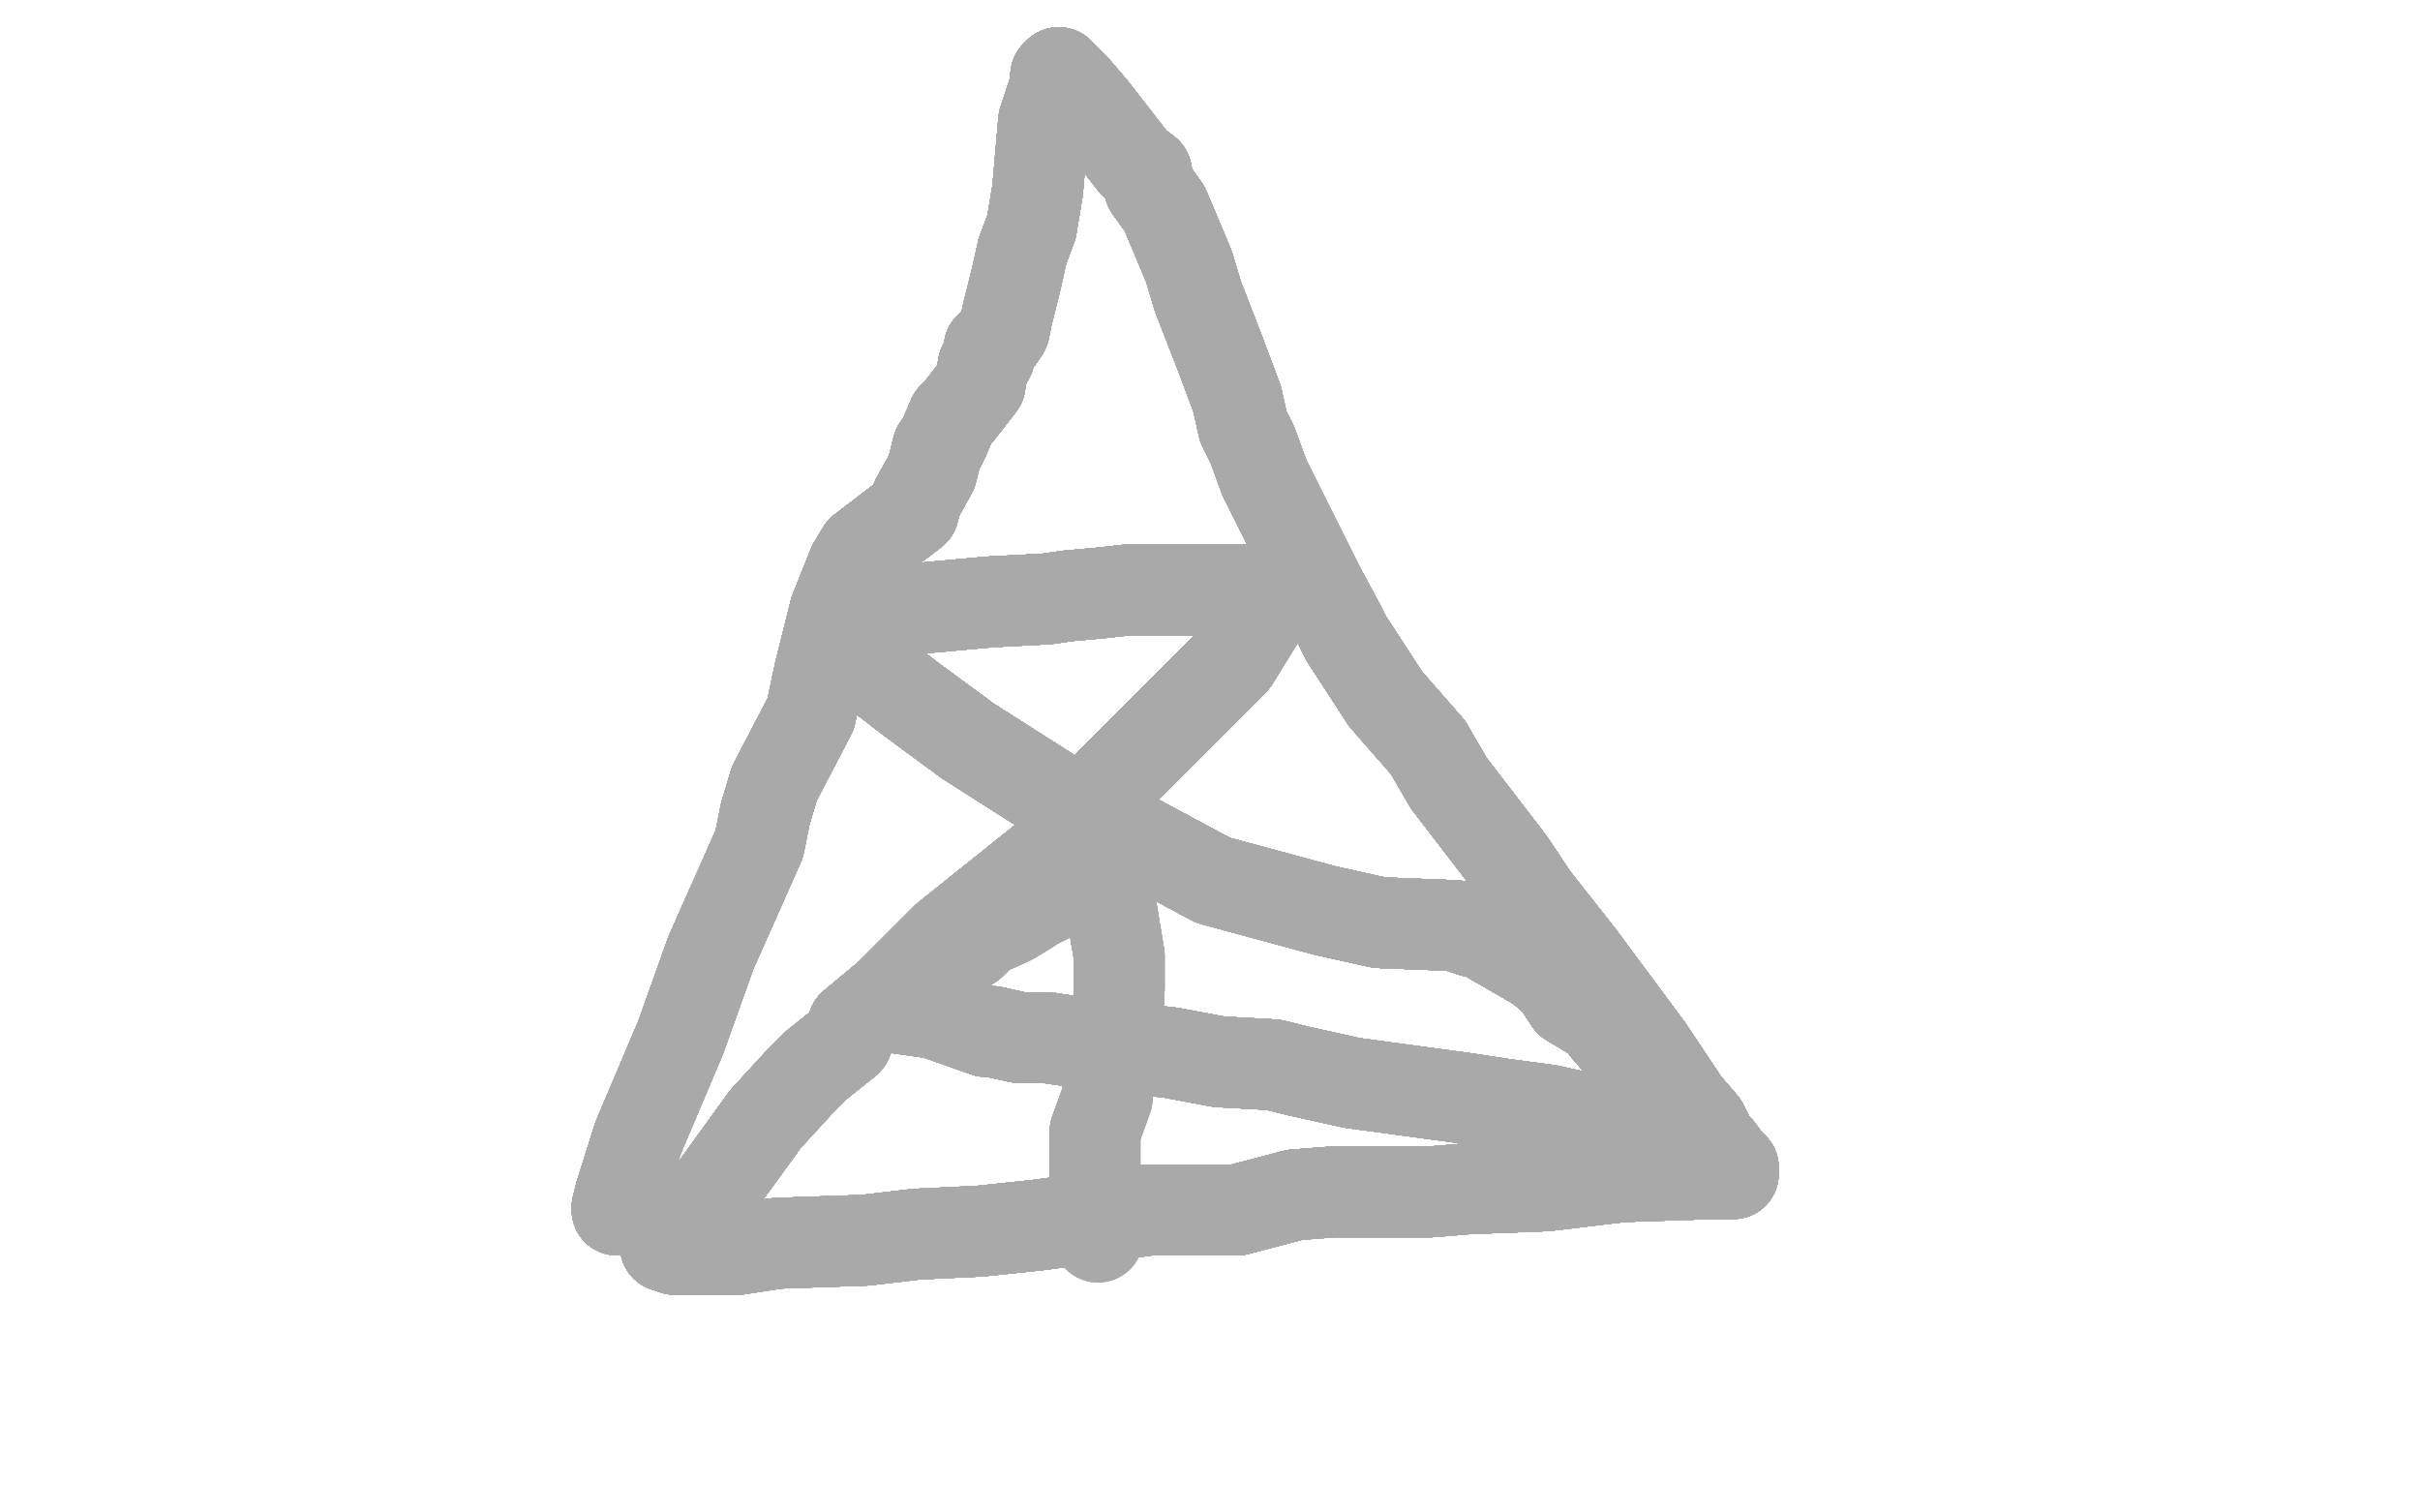 <?xml version="1.0" standalone="no"?>
<!DOCTYPE svg PUBLIC "-//W3C//DTD SVG 1.1//EN"
"http://www.w3.org/Graphics/SVG/1.1/DTD/svg11.dtd">

<svg width="800" height="500" version="1.1" xmlns="http://www.w3.org/2000/svg" xmlns:xlink="http://www.w3.org/1999/xlink" style="stroke-antialiasing: false"><desc>This SVG has been created on https://colorillo.com/</desc><rect x='0' y='0' width='800' height='500' style='fill: rgb(255,255,255); stroke-width:0' /><polyline points="204,400 204,399 205,395 211,376" style="fill: none; stroke: #a9a9a9; stroke-width: 30; stroke-linejoin: round; stroke-linecap: round; stroke-antialiasing: false; stroke-antialias: 0; opacity: 1.0"/>
<polyline points="204,400 204,399 205,395 211,376 225,343 235,315" style="fill: none; stroke: #a9a9a9; stroke-width: 30; stroke-linejoin: round; stroke-linecap: round; stroke-antialiasing: false; stroke-antialias: 0; opacity: 1.0"/>
<polyline points="204,400 204,399 205,395 211,376 225,343 235,315 251,279 253,269 256,259" style="fill: none; stroke: #a9a9a9; stroke-width: 30; stroke-linejoin: round; stroke-linecap: round; stroke-antialiasing: false; stroke-antialias: 0; opacity: 1.0"/>
<polyline points="204,400 204,399 205,395 211,376 225,343 235,315 251,279 253,269 256,259 268,236 271,222 273,214 276,202" style="fill: none; stroke: #a9a9a9; stroke-width: 30; stroke-linejoin: round; stroke-linecap: round; stroke-antialiasing: false; stroke-antialias: 0; opacity: 1.0"/>
<polyline points="204,400 204,399 205,395 211,376 225,343 235,315 251,279 253,269 256,259 268,236 271,222 273,214 276,202 282,187 285,182 302,169" style="fill: none; stroke: #a9a9a9; stroke-width: 30; stroke-linejoin: round; stroke-linecap: round; stroke-antialiasing: false; stroke-antialias: 0; opacity: 1.0"/>
<polyline points="204,400 204,399 205,395 211,376 225,343 235,315 251,279 253,269 256,259 268,236 271,222 273,214 276,202 282,187 285,182 302,169 303,165 308,156 310,148" style="fill: none; stroke: #a9a9a9; stroke-width: 30; stroke-linejoin: round; stroke-linecap: round; stroke-antialiasing: false; stroke-antialias: 0; opacity: 1.0"/>
<polyline points="204,400 204,399 205,395 211,376 225,343 235,315 251,279 253,269 256,259 268,236 271,222 273,214 276,202 282,187 285,182 302,169 303,165 308,156 310,148 311,147 312,145 315,138" style="fill: none; stroke: #a9a9a9; stroke-width: 30; stroke-linejoin: round; stroke-linecap: round; stroke-antialiasing: false; stroke-antialias: 0; opacity: 1.0"/>
<polyline points="204,400 204,399 205,395 211,376 225,343 235,315 251,279 253,269 256,259 268,236 271,222 273,214 276,202 282,187 285,182 302,169 303,165 308,156 310,148 311,147 312,145 315,138 317,136 324,127 325,121" style="fill: none; stroke: #a9a9a9; stroke-width: 30; stroke-linejoin: round; stroke-linecap: round; stroke-antialiasing: false; stroke-antialias: 0; opacity: 1.0"/>
<polyline points="204,400 204,399 205,395 211,376 225,343 235,315 251,279 253,269 256,259 268,236 271,222 273,214 276,202 282,187 285,182 302,169 303,165 308,156 310,148 311,147 312,145 315,138 317,136 324,127 325,121 326,119 327,118 327,115" style="fill: none; stroke: #a9a9a9; stroke-width: 30; stroke-linejoin: round; stroke-linecap: round; stroke-antialiasing: false; stroke-antialias: 0; opacity: 1.0"/>
<polyline points="204,400 204,399 205,395 211,376 225,343 235,315 251,279 253,269 256,259 268,236 271,222 273,214 276,202 282,187 285,182 302,169 303,165 308,156 310,148 311,147 312,145 315,138 317,136 324,127 325,121 326,119 327,118 327,115 330,112 332,109 333,104" style="fill: none; stroke: #a9a9a9; stroke-width: 30; stroke-linejoin: round; stroke-linecap: round; stroke-antialiasing: false; stroke-antialias: 0; opacity: 1.0"/>
<polyline points="204,400 204,399 205,395 211,376 225,343 235,315 251,279 253,269 256,259 268,236 271,222 273,214 276,202 282,187 285,182 302,169 303,165 308,156 310,148 311,147 312,145 315,138 317,136 324,127 325,121 326,119 327,118 327,115 330,112 332,109 333,104 336,92 338,83 341,75" style="fill: none; stroke: #a9a9a9; stroke-width: 30; stroke-linejoin: round; stroke-linecap: round; stroke-antialiasing: false; stroke-antialias: 0; opacity: 1.0"/>
<polyline points="204,400 204,399 205,395 211,376 225,343 235,315 251,279 253,269 256,259 268,236 271,222 273,214 276,202 282,187 285,182 302,169 303,165 308,156 310,148 311,147 312,145 315,138 317,136 324,127 325,121 326,119 327,118 327,115 330,112 332,109 333,104 336,92 338,83 341,75 343,63 345,40 348,31" style="fill: none; stroke: #a9a9a9; stroke-width: 30; stroke-linejoin: round; stroke-linecap: round; stroke-antialiasing: false; stroke-antialias: 0; opacity: 1.0"/>
<polyline points="204,400 204,399 205,395 211,376 225,343 235,315 251,279 253,269 256,259 268,236 271,222 273,214 276,202 282,187 285,182 302,169 303,165 308,156 310,148 311,147 312,145 315,138 317,136 324,127 325,121 326,119 327,118 327,115 330,112 332,109 333,104 336,92 338,83 341,75 343,63 345,40 348,31 349,28 349,25 350,25" style="fill: none; stroke: #a9a9a9; stroke-width: 30; stroke-linejoin: round; stroke-linecap: round; stroke-antialiasing: false; stroke-antialias: 0; opacity: 1.0"/>
<polyline points="204,400 204,399 205,395 211,376 225,343 235,315 251,279 253,269 256,259 268,236 271,222 273,214 276,202 282,187 285,182 302,169 303,165 308,156 310,148 311,147 312,145 315,138 317,136 324,127 325,121 326,119 327,118 327,115 330,112 332,109 333,104 336,92 338,83 341,75 343,63 345,40 348,31 349,28 349,25 350,25 350,24" style="fill: none; stroke: #a9a9a9; stroke-width: 30; stroke-linejoin: round; stroke-linecap: round; stroke-antialiasing: false; stroke-antialias: 0; opacity: 1.0"/>
<polyline points="204,400 204,399 205,395 211,376 225,343 235,315 251,279 253,269 256,259 268,236 271,222 273,214 276,202 282,187 285,182 302,169 303,165 308,156 310,148 311,147 312,145 315,138 317,136 324,127 325,121 326,119 327,118 327,115 330,112 332,109 333,104 336,92 338,83 341,75 343,63 345,40 348,31 349,28 349,25 350,25 350,24 355,29 361,36 375,54" style="fill: none; stroke: #a9a9a9; stroke-width: 30; stroke-linejoin: round; stroke-linecap: round; stroke-antialiasing: false; stroke-antialias: 0; opacity: 1.0"/>
<polyline points="204,400 204,399 205,395 211,376 225,343 235,315 251,279 253,269 256,259 268,236 271,222 273,214 276,202 282,187 285,182 302,169 303,165 308,156 310,148 311,147 312,145 315,138 317,136 324,127 325,121 326,119 327,118 327,115 330,112 332,109 333,104 336,92 338,83 341,75 343,63 345,40 348,31 349,28 349,25 350,25 350,24 355,29 361,36 375,54 379,57 380,62 385,69" style="fill: none; stroke: #a9a9a9; stroke-width: 30; stroke-linejoin: round; stroke-linecap: round; stroke-antialiasing: false; stroke-antialias: 0; opacity: 1.0"/>
<polyline points="204,400 204,399 205,395 211,376 225,343 235,315 251,279 253,269 256,259 268,236 271,222 273,214 276,202 282,187 285,182 302,169 303,165 308,156 310,148 311,147 312,145 315,138 317,136 324,127 325,121 326,119 327,118 327,115 330,112 332,109 333,104 336,92 338,83 341,75 343,63 345,40 348,31 349,28 349,25 350,25 350,24 355,29 361,36 375,54 379,57 380,62 385,69 393,88 396,98 403,116" style="fill: none; stroke: #a9a9a9; stroke-width: 30; stroke-linejoin: round; stroke-linecap: round; stroke-antialiasing: false; stroke-antialias: 0; opacity: 1.0"/>
<polyline points="251,279 253,269 256,259 268,236 271,222 273,214 276,202 282,187 285,182 302,169 303,165 308,156 310,148 311,147 312,145 315,138 317,136 324,127 325,121 326,119 327,118 327,115 330,112 332,109 333,104 336,92 338,83 341,75 343,63 345,40 348,31 349,28 349,25 350,25 350,24 355,29 361,36 375,54 379,57 380,62 385,69 393,88 396,98 403,116 409,132 411,141 414,147" style="fill: none; stroke: #a9a9a9; stroke-width: 30; stroke-linejoin: round; stroke-linecap: round; stroke-antialiasing: false; stroke-antialias: 0; opacity: 1.0"/>
<polyline points="251,279 253,269 256,259 268,236 271,222 273,214 276,202 282,187 285,182 302,169 303,165 308,156 310,148 311,147 312,145 315,138 317,136 324,127 325,121 326,119 327,118 327,115 330,112 332,109 333,104 336,92 338,83 341,75 343,63 345,40 348,31 349,28 349,25 350,25 350,24 355,29 361,36 375,54 379,57 380,62 385,69 393,88 396,98 403,116 409,132 411,141 414,147 418,158 424,170 432,186" style="fill: none; stroke: #a9a9a9; stroke-width: 30; stroke-linejoin: round; stroke-linecap: round; stroke-antialiasing: false; stroke-antialias: 0; opacity: 1.0"/>
<polyline points="276,202 282,187 285,182 302,169 303,165 308,156 310,148 311,147 312,145 315,138 317,136 324,127 325,121 326,119 327,118 327,115 330,112 332,109 333,104 336,92 338,83 341,75 343,63 345,40 348,31 349,28 349,25 350,25 350,24 355,29 361,36 375,54 379,57 380,62 385,69 393,88 396,98 403,116 409,132 411,141 414,147 418,158 424,170 432,186 436,194 443,207 445,211" style="fill: none; stroke: #a9a9a9; stroke-width: 30; stroke-linejoin: round; stroke-linecap: round; stroke-antialiasing: false; stroke-antialias: 0; opacity: 1.0"/>
<polyline points="276,202 282,187 285,182 302,169 303,165 308,156 310,148 311,147 312,145 315,138 317,136 324,127 325,121 326,119 327,118 327,115 330,112 332,109 333,104 336,92 338,83 341,75 343,63 345,40 348,31 349,28 349,25 350,25 350,24 355,29 361,36 375,54 379,57 380,62 385,69 393,88 396,98 403,116 409,132 411,141 414,147 418,158 424,170 432,186 436,194 443,207 445,211 458,231 472,247 479,259" style="fill: none; stroke: #a9a9a9; stroke-width: 30; stroke-linejoin: round; stroke-linecap: round; stroke-antialiasing: false; stroke-antialias: 0; opacity: 1.0"/>
<polyline points="310,148 311,147 312,145 315,138 317,136 324,127 325,121 326,119 327,118 327,115 330,112 332,109 333,104 336,92 338,83 341,75 343,63 345,40 348,31 349,28 349,25 350,25 350,24 355,29 361,36 375,54 379,57 380,62 385,69 393,88 396,98 403,116 409,132 411,141 414,147 418,158 424,170 432,186 436,194 443,207 445,211 458,231 472,247 479,259 499,285 507,297 522,316" style="fill: none; stroke: #a9a9a9; stroke-width: 30; stroke-linejoin: round; stroke-linecap: round; stroke-antialiasing: false; stroke-antialias: 0; opacity: 1.0"/>
<polyline points="310,148 311,147 312,145 315,138 317,136 324,127 325,121 326,119 327,118 327,115 330,112 332,109 333,104 336,92 338,83 341,75 343,63 345,40 348,31 349,28 349,25 350,25 350,24 355,29 361,36 375,54 379,57 380,62 385,69 393,88 396,98 403,116 409,132 411,141 414,147 418,158 424,170 432,186 436,194 443,207 445,211 458,231 472,247 479,259 499,285 507,297 522,316 545,347 557,365 563,372" style="fill: none; stroke: #a9a9a9; stroke-width: 30; stroke-linejoin: round; stroke-linecap: round; stroke-antialiasing: false; stroke-antialias: 0; opacity: 1.0"/>
<polyline points="325,121 326,119 327,118 327,115 330,112 332,109 333,104 336,92 338,83 341,75 343,63 345,40 348,31 349,28 349,25 350,25 350,24 355,29 361,36 375,54 379,57 380,62 385,69 393,88 396,98 403,116 409,132 411,141 414,147 418,158 424,170 432,186 436,194 443,207 445,211 458,231 472,247 479,259 499,285 507,297 522,316 545,347 557,365 563,372 566,378 567,379 568,380" style="fill: none; stroke: #a9a9a9; stroke-width: 30; stroke-linejoin: round; stroke-linecap: round; stroke-antialiasing: false; stroke-antialias: 0; opacity: 1.0"/>
<polyline points="325,121 326,119 327,118 327,115 330,112 332,109 333,104 336,92 338,83 341,75 343,63 345,40 348,31 349,28 349,25 350,25 350,24 355,29 361,36 375,54 379,57 380,62 385,69 393,88 396,98 403,116 409,132 411,141 414,147 418,158 424,170 432,186 436,194 443,207 445,211 458,231 472,247 479,259 499,285 507,297 522,316 545,347 557,365 563,372 566,378 567,379 568,380 571,384 573,386 573,387" style="fill: none; stroke: #a9a9a9; stroke-width: 30; stroke-linejoin: round; stroke-linecap: round; stroke-antialiasing: false; stroke-antialias: 0; opacity: 1.0"/>
<polyline points="333,104 336,92 338,83 341,75 343,63 345,40 348,31 349,28 349,25 350,25 350,24 355,29 361,36 375,54 379,57 380,62 385,69 393,88 396,98 403,116 409,132 411,141 414,147 418,158 424,170 432,186 436,194 443,207 445,211 458,231 472,247 479,259 499,285 507,297 522,316 545,347 557,365 563,372 566,378 567,379 568,380 571,384 573,386 573,387 573,388 566,388 536,389" style="fill: none; stroke: #a9a9a9; stroke-width: 30; stroke-linejoin: round; stroke-linecap: round; stroke-antialiasing: false; stroke-antialias: 0; opacity: 1.0"/>
<polyline points="333,104 336,92 338,83 341,75 343,63 345,40 348,31 349,28 349,25 350,25 350,24 355,29 361,36 375,54 379,57 380,62 385,69 393,88 396,98 403,116 409,132 411,141 414,147 418,158 424,170 432,186 436,194 443,207 445,211 458,231 472,247 479,259 499,285 507,297 522,316 545,347 557,365 563,372 566,378 567,379 568,380 571,384 573,386 573,387 573,388 566,388 536,389 511,392 485,393 473,394" style="fill: none; stroke: #a9a9a9; stroke-width: 30; stroke-linejoin: round; stroke-linecap: round; stroke-antialiasing: false; stroke-antialias: 0; opacity: 1.0"/>
<polyline points="348,31 349,28 349,25 350,25 350,24 355,29 361,36 375,54 379,57 380,62 385,69 393,88 396,98 403,116 409,132 411,141 414,147 418,158 424,170 432,186 436,194 443,207 445,211 458,231 472,247 479,259 499,285 507,297 522,316 545,347 557,365 563,372 566,378 567,379 568,380 571,384 573,386 573,387 573,388 566,388 536,389 511,392 485,393 473,394 472,394 460,394 456,394" style="fill: none; stroke: #a9a9a9; stroke-width: 30; stroke-linejoin: round; stroke-linecap: round; stroke-antialiasing: false; stroke-antialias: 0; opacity: 1.0"/>
<polyline points="348,31 349,28 349,25 350,25 350,24 355,29 361,36 375,54 379,57 380,62 385,69 393,88 396,98 403,116 409,132 411,141 414,147 418,158 424,170 432,186 436,194 443,207 445,211 458,231 472,247 479,259 499,285 507,297 522,316 545,347 557,365 563,372 566,378 567,379 568,380 571,384 573,386 573,387 573,388 566,388 536,389 511,392 485,393 473,394 472,394 460,394 456,394 441,394 428,395 409,400" style="fill: none; stroke: #a9a9a9; stroke-width: 30; stroke-linejoin: round; stroke-linecap: round; stroke-antialiasing: false; stroke-antialias: 0; opacity: 1.0"/>
<polyline points="361,36 375,54 379,57 380,62 385,69 393,88 396,98 403,116 409,132 411,141 414,147 418,158 424,170 432,186 436,194 443,207 445,211 458,231 472,247 479,259 499,285 507,297 522,316 545,347 557,365 563,372 566,378 567,379 568,380 571,384 573,386 573,387 573,388 566,388 536,389 511,392 485,393 473,394 472,394 460,394 456,394 441,394 428,395 409,400 404,400 380,400 343,405" style="fill: none; stroke: #a9a9a9; stroke-width: 30; stroke-linejoin: round; stroke-linecap: round; stroke-antialiasing: false; stroke-antialias: 0; opacity: 1.0"/>
<polyline points="361,36 375,54 379,57 380,62 385,69 393,88 396,98 403,116 409,132 411,141 414,147 418,158 424,170 432,186 436,194 443,207 445,211 458,231 472,247 479,259 499,285 507,297 522,316 545,347 557,365 563,372 566,378 567,379 568,380 571,384 573,386 573,387 573,388 566,388 536,389 511,392 485,393 473,394 472,394 460,394 456,394 441,394 428,395 409,400 404,400 380,400 343,405 324,407 303,408" style="fill: none; stroke: #a9a9a9; stroke-width: 30; stroke-linejoin: round; stroke-linecap: round; stroke-antialiasing: false; stroke-antialias: 0; opacity: 1.0"/>
<polyline points="379,57 380,62 385,69 393,88 396,98 403,116 409,132 411,141 414,147 418,158 424,170 432,186 436,194 443,207 445,211 458,231 472,247 479,259 499,285 507,297 522,316 545,347 557,365 563,372 566,378 567,379 568,380 571,384 573,386 573,387 573,388 566,388 536,389 511,392 485,393 473,394 472,394 460,394 456,394 441,394 428,395 409,400 404,400 380,400 343,405 324,407 303,408 286,410 257,411" style="fill: none; stroke: #a9a9a9; stroke-width: 30; stroke-linejoin: round; stroke-linecap: round; stroke-antialiasing: false; stroke-antialias: 0; opacity: 1.0"/>
<polyline points="409,132 411,141 414,147 418,158 424,170 432,186 436,194 443,207 445,211 458,231 472,247 479,259 499,285 507,297 522,316 545,347 557,365 563,372 566,378 567,379 568,380 571,384 573,386 573,387 573,388 566,388 536,389 511,392 485,393 473,394 472,394 460,394 456,394 441,394 428,395 409,400 404,400 380,400 343,405 324,407 303,408 286,410 257,411 244,413 241,413 235,413 234,413" style="fill: none; stroke: #a9a9a9; stroke-width: 30; stroke-linejoin: round; stroke-linecap: round; stroke-antialiasing: false; stroke-antialias: 0; opacity: 1.0"/>
<polyline points="409,132 411,141 414,147 418,158 424,170 432,186 436,194 443,207 445,211 458,231 472,247 479,259 499,285 507,297 522,316 545,347 557,365 563,372 566,378 567,379 568,380 571,384 573,386 573,387 573,388 566,388 536,389 511,392 485,393 473,394 472,394 460,394 456,394 441,394 428,395 409,400 404,400 380,400 343,405 324,407 303,408 286,410 257,411 244,413 241,413 235,413 234,413 232,413 231,413 230,413" style="fill: none; stroke: #a9a9a9; stroke-width: 30; stroke-linejoin: round; stroke-linecap: round; stroke-antialiasing: false; stroke-antialias: 0; opacity: 1.0"/>
<polyline points="436,194 443,207 445,211 458,231 472,247 479,259 499,285 507,297 522,316 545,347 557,365 563,372 566,378 567,379 568,380 571,384 573,386 573,387 573,388 566,388 536,389 511,392 485,393 473,394 472,394 460,394 456,394 441,394 428,395 409,400 404,400 380,400 343,405 324,407 303,408 286,410 257,411 244,413 241,413 235,413 234,413 232,413 231,413 230,413 229,413 227,413 226,413" style="fill: none; stroke: #a9a9a9; stroke-width: 30; stroke-linejoin: round; stroke-linecap: round; stroke-antialiasing: false; stroke-antialias: 0; opacity: 1.0"/>
<polyline points="436,194 443,207 445,211 458,231 472,247 479,259 499,285 507,297 522,316 545,347 557,365 563,372 566,378 567,379 568,380 571,384 573,386 573,387 573,388 566,388 536,389 511,392 485,393 473,394 472,394 460,394 456,394 441,394 428,395 409,400 404,400 380,400 343,405 324,407 303,408 286,410 257,411 244,413 241,413 235,413 234,413 232,413 231,413 230,413 229,413 227,413 226,413 225,413 224,413 223,413" style="fill: none; stroke: #a9a9a9; stroke-width: 30; stroke-linejoin: round; stroke-linecap: round; stroke-antialiasing: false; stroke-antialias: 0; opacity: 1.0"/>
<polyline points="445,211 458,231 472,247 479,259 499,285 507,297 522,316 545,347 557,365 563,372 566,378 567,379 568,380 571,384 573,386 573,387 573,388 566,388 536,389 511,392 485,393 473,394 472,394 460,394 456,394 441,394 428,395 409,400 404,400 380,400 343,405 324,407 303,408 286,410 257,411 244,413 241,413 235,413 234,413 232,413 231,413 230,413 229,413 227,413 226,413 225,413 224,413 223,413 221,412" style="fill: none; stroke: #a9a9a9; stroke-width: 30; stroke-linejoin: round; stroke-linecap: round; stroke-antialiasing: false; stroke-antialias: 0; opacity: 1.0"/>
<polyline points="445,211 458,231 472,247 479,259 499,285 507,297 522,316 545,347 557,365 563,372 566,378 567,379 568,380 571,384 573,386 573,387 573,388 566,388 536,389 511,392 485,393 473,394 472,394 460,394 456,394 441,394 428,395 409,400 404,400 380,400 343,405 324,407 303,408 286,410 257,411 244,413 241,413 235,413 234,413 232,413 231,413 230,413 229,413 227,413 226,413 225,413 224,413 223,413 221,412 220,412" style="fill: none; stroke: #a9a9a9; stroke-width: 30; stroke-linejoin: round; stroke-linecap: round; stroke-antialiasing: false; stroke-antialias: 0; opacity: 1.0"/>
<polyline points="522,316 545,347 557,365 563,372 566,378 567,379 568,380 571,384 573,386 573,387 573,388 566,388 536,389 511,392 485,393 473,394 472,394 460,394 456,394 441,394 428,395 409,400 404,400 380,400 343,405 324,407 303,408 286,410 257,411 244,413 241,413 235,413 234,413 232,413 231,413 230,413 229,413 227,413 226,413 225,413 224,413 223,413 221,412 220,412 220,411 232,399 253,370" style="fill: none; stroke: #a9a9a9; stroke-width: 30; stroke-linejoin: round; stroke-linecap: round; stroke-antialiasing: false; stroke-antialias: 0; opacity: 1.0"/>
<polyline points="522,316 545,347 557,365 563,372 566,378 567,379 568,380 571,384 573,386 573,387 573,388 566,388 536,389 511,392 485,393 473,394 472,394 460,394 456,394 441,394 428,395 409,400 404,400 380,400 343,405 324,407 303,408 286,410 257,411 244,413 241,413 235,413 234,413 232,413 231,413 230,413 229,413 227,413 226,413 225,413 224,413 223,413 221,412 220,412 220,411 232,399 253,370 264,358 270,352" style="fill: none; stroke: #a9a9a9; stroke-width: 30; stroke-linejoin: round; stroke-linecap: round; stroke-antialiasing: false; stroke-antialias: 0; opacity: 1.0"/>
<polyline points="566,378 567,379 568,380 571,384 573,386 573,387 573,388 566,388 536,389 511,392 485,393 473,394 472,394 460,394 456,394 441,394 428,395 409,400 404,400 380,400 343,405 324,407 303,408 286,410 257,411 244,413 241,413 235,413 234,413 232,413 231,413 230,413 229,413 227,413 226,413 225,413 224,413 223,413 221,412 220,412 220,411 232,399 253,370 264,358 270,352 280,344 282,339 294,329" style="fill: none; stroke: #a9a9a9; stroke-width: 30; stroke-linejoin: round; stroke-linecap: round; stroke-antialiasing: false; stroke-antialias: 0; opacity: 1.0"/>
<polyline points="573,386 573,387 573,388 566,388 536,389 511,392 485,393 473,394 472,394 460,394 456,394 441,394 428,395 409,400 404,400 380,400 343,405 324,407 303,408 286,410 257,411 244,413 241,413 235,413 234,413 232,413 231,413 230,413 229,413 227,413 226,413 225,413 224,413 223,413 221,412 220,412 220,411 232,399 253,370 264,358 270,352 280,344 282,339 294,329 305,318 310,313 313,310 348,282" style="fill: none; stroke: #a9a9a9; stroke-width: 30; stroke-linejoin: round; stroke-linecap: round; stroke-antialiasing: false; stroke-antialias: 0; opacity: 1.0"/>
<polyline points="573,386 573,387 573,388 566,388 536,389 511,392 485,393 473,394 472,394 460,394 456,394 441,394 428,395 409,400 404,400 380,400 343,405 324,407 303,408 286,410 257,411 244,413 241,413 235,413 234,413 232,413 231,413 230,413 229,413 227,413 226,413 225,413 224,413 223,413 221,412 220,412 220,411 232,399 253,370 264,358 270,352 280,344 282,339 294,329 305,318 310,313 313,310 348,282 355,273 368,258" style="fill: none; stroke: #a9a9a9; stroke-width: 30; stroke-linejoin: round; stroke-linecap: round; stroke-antialiasing: false; stroke-antialias: 0; opacity: 1.0"/>
<polyline points="536,389 511,392 485,393 473,394 472,394 460,394 456,394 441,394 428,395 409,400 404,400 380,400 343,405 324,407 303,408 286,410 257,411 244,413 241,413 235,413 234,413 232,413 231,413 230,413 229,413 227,413 226,413 225,413 224,413 223,413 221,412 220,412 220,411 232,399 253,370 264,358 270,352 280,344 282,339 294,329 305,318 310,313 313,310 348,282 355,273 368,258 389,237 408,218" style="fill: none; stroke: #a9a9a9; stroke-width: 30; stroke-linejoin: round; stroke-linecap: round; stroke-antialiasing: false; stroke-antialias: 0; opacity: 1.0"/>
<polyline points="536,389 511,392 485,393 473,394 472,394 460,394 456,394 441,394 428,395 409,400 404,400 380,400 343,405 324,407 303,408 286,410 257,411 244,413 241,413 235,413 234,413 232,413 231,413 230,413 229,413 227,413 226,413 225,413 224,413 223,413 221,412 220,412 220,411 232,399 253,370 264,358 270,352 280,344 282,339 294,329 305,318 310,313 313,310 348,282 355,273 368,258 389,237 408,218 416,205 421,198" style="fill: none; stroke: #a9a9a9; stroke-width: 30; stroke-linejoin: round; stroke-linecap: round; stroke-antialiasing: false; stroke-antialias: 0; opacity: 1.0"/>
<polyline points="472,394 460,394 456,394 441,394 428,395 409,400 404,400 380,400 343,405 324,407 303,408 286,410 257,411 244,413 241,413 235,413 234,413 232,413 231,413 230,413 229,413 227,413 226,413 225,413 224,413 223,413 221,412 220,412 220,411 232,399 253,370 264,358 270,352 280,344 282,339 294,329 305,318 310,313 313,310 348,282 355,273 368,258 389,237 408,218 416,205 421,198 422,196 423,196" style="fill: none; stroke: #a9a9a9; stroke-width: 30; stroke-linejoin: round; stroke-linecap: round; stroke-antialiasing: false; stroke-antialias: 0; opacity: 1.0"/>
<polyline points="456,394 441,394 428,395 409,400 404,400 380,400 343,405 324,407 303,408 286,410 257,411 244,413 241,413 235,413 234,413 232,413 231,413 230,413 229,413 227,413 226,413 225,413 224,413 223,413 221,412 220,412 220,411 232,399 253,370 264,358 270,352 280,344 282,339 294,329 305,318 310,313 313,310 348,282 355,273 368,258 389,237 408,218 416,205 421,198 422,196 423,196 422,196 419,196 410,195" style="fill: none; stroke: #a9a9a9; stroke-width: 30; stroke-linejoin: round; stroke-linecap: round; stroke-antialiasing: false; stroke-antialias: 0; opacity: 1.0"/>
<polyline points="404,400 380,400 343,405 324,407 303,408 286,410 257,411 244,413 241,413 235,413 234,413 232,413 231,413 230,413 229,413 227,413 226,413 225,413 224,413 223,413 221,412 220,412 220,411 232,399 253,370 264,358 270,352 280,344 282,339 294,329 305,318 310,313 313,310 348,282 355,273 368,258 389,237 408,218 416,205 421,198 422,196 423,196 422,196 419,196 410,195 406,195 404,195 400,195" style="fill: none; stroke: #a9a9a9; stroke-width: 30; stroke-linejoin: round; stroke-linecap: round; stroke-antialiasing: false; stroke-antialias: 0; opacity: 1.0"/>
<polyline points="404,400 380,400 343,405 324,407 303,408 286,410 257,411 244,413 241,413 235,413 234,413 232,413 231,413 230,413 229,413 227,413 226,413 225,413 224,413 223,413 221,412 220,412 220,411 232,399 253,370 264,358 270,352 280,344 282,339 294,329 305,318 310,313 313,310 348,282 355,273 368,258 389,237 408,218 416,205 421,198 422,196 423,196 422,196 419,196 410,195 406,195 404,195 400,195 388,195 373,195" style="fill: none; stroke: #a9a9a9; stroke-width: 30; stroke-linejoin: round; stroke-linecap: round; stroke-antialiasing: false; stroke-antialias: 0; opacity: 1.0"/>
<polyline points="303,408 286,410 257,411 244,413 241,413 235,413 234,413 232,413 231,413 230,413 229,413 227,413 226,413 225,413 224,413 223,413 221,412 220,412 220,411 232,399 253,370 264,358 270,352 280,344 282,339 294,329 305,318 310,313 313,310 348,282 355,273 368,258 389,237 408,218 416,205 421,198 422,196 423,196 422,196 419,196 410,195 406,195 404,195 400,195 388,195 373,195 364,196 353,197" style="fill: none; stroke: #a9a9a9; stroke-width: 30; stroke-linejoin: round; stroke-linecap: round; stroke-antialiasing: false; stroke-antialias: 0; opacity: 1.0"/>
<polyline points="303,408 286,410 257,411 244,413 241,413 235,413 234,413 232,413 231,413 230,413 229,413 227,413 226,413 225,413 224,413 223,413 221,412 220,412 220,411 232,399 253,370 264,358 270,352 280,344 282,339 294,329 305,318 310,313 313,310 348,282 355,273 368,258 389,237 408,218 416,205 421,198 422,196 423,196 422,196 419,196 410,195 406,195 404,195 400,195 388,195 373,195 364,196 353,197 346,198 327,199" style="fill: none; stroke: #a9a9a9; stroke-width: 30; stroke-linejoin: round; stroke-linecap: round; stroke-antialiasing: false; stroke-antialias: 0; opacity: 1.0"/>
<polyline points="241,413 235,413 234,413 232,413 231,413 230,413 229,413 227,413 226,413 225,413 224,413 223,413 221,412 220,412 220,411 232,399 253,370 264,358 270,352 280,344 282,339 294,329 305,318 310,313 313,310 348,282 355,273 368,258 389,237 408,218 416,205 421,198 422,196 423,196 422,196 419,196 410,195 406,195 404,195 400,195 388,195 373,195 364,196 353,197 346,198 327,199 305,201 302,201" style="fill: none; stroke: #a9a9a9; stroke-width: 30; stroke-linejoin: round; stroke-linecap: round; stroke-antialiasing: false; stroke-antialias: 0; opacity: 1.0"/>
<polyline points="241,413 235,413 234,413 232,413 231,413 230,413 229,413 227,413 226,413 225,413 224,413 223,413 221,412 220,412 220,411 232,399 253,370 264,358 270,352 280,344 282,339 294,329 305,318 310,313 313,310 348,282 355,273 368,258 389,237 408,218 416,205 421,198 422,196 423,196 422,196 419,196 410,195 406,195 404,195 400,195 388,195 373,195 364,196 353,197 346,198 327,199 305,201 302,201 300,202 298,203" style="fill: none; stroke: #a9a9a9; stroke-width: 30; stroke-linejoin: round; stroke-linecap: round; stroke-antialiasing: false; stroke-antialias: 0; opacity: 1.0"/>
<polyline points="231,413 230,413 229,413 227,413 226,413 225,413 224,413 223,413 221,412 220,412 220,411 232,399 253,370 264,358 270,352 280,344 282,339 294,329 305,318 310,313 313,310 348,282 355,273 368,258 389,237 408,218 416,205 421,198 422,196 423,196 422,196 419,196 410,195 406,195 404,195 400,195 388,195 373,195 364,196 353,197 346,198 327,199 305,201 302,201 300,202 298,203 294,203 292,203" style="fill: none; stroke: #a9a9a9; stroke-width: 30; stroke-linejoin: round; stroke-linecap: round; stroke-antialiasing: false; stroke-antialias: 0; opacity: 1.0"/>
<polyline points="229,413 227,413 226,413 225,413 224,413 223,413 221,412 220,412 220,411 232,399 253,370 264,358 270,352 280,344 282,339 294,329 305,318 310,313 313,310 348,282 355,273 368,258 389,237 408,218 416,205 421,198 422,196 423,196 422,196 419,196 410,195 406,195 404,195 400,195 388,195 373,195 364,196 353,197 346,198 327,199 305,201 302,201 300,202 298,203 294,203 292,203 292,204 286,205 276,208" style="fill: none; stroke: #a9a9a9; stroke-width: 30; stroke-linejoin: round; stroke-linecap: round; stroke-antialiasing: false; stroke-antialias: 0; opacity: 1.0"/>
<polyline points="224,413 223,413 221,412 220,412 220,411 232,399 253,370 264,358 270,352 280,344 282,339 294,329 305,318 310,313 313,310 348,282 355,273 368,258 389,237 408,218 416,205 421,198 422,196 423,196 422,196 419,196 410,195 406,195 404,195 400,195 388,195 373,195 364,196 353,197 346,198 327,199 305,201 302,201 300,202 298,203 294,203 292,203 292,204 286,205 276,208 276,209 276,211 279,214" style="fill: none; stroke: #a9a9a9; stroke-width: 30; stroke-linejoin: round; stroke-linecap: round; stroke-antialiasing: false; stroke-antialias: 0; opacity: 1.0"/>
<polyline points="224,413 223,413 221,412 220,412 220,411 232,399 253,370 264,358 270,352 280,344 282,339 294,329 305,318 310,313 313,310 348,282 355,273 368,258 389,237 408,218 416,205 421,198 422,196 423,196 422,196 419,196 410,195 406,195 404,195 400,195 388,195 373,195 364,196 353,197 346,198 327,199 305,201 302,201 300,202 298,203 294,203 292,203 292,204 286,205 276,208 276,209 276,211 279,214 301,231 320,245" style="fill: none; stroke: #a9a9a9; stroke-width: 30; stroke-linejoin: round; stroke-linecap: round; stroke-antialiasing: false; stroke-antialias: 0; opacity: 1.0"/>
<polyline points="220,411 232,399 253,370 264,358 270,352 280,344 282,339 294,329 305,318 310,313 313,310 348,282 355,273 368,258 389,237 408,218 416,205 421,198 422,196 423,196 422,196 419,196 410,195 406,195 404,195 400,195 388,195 373,195 364,196 353,197 346,198 327,199 305,201 302,201 300,202 298,203 294,203 292,203 292,204 286,205 276,208 276,209 276,211 279,214 301,231 320,245 353,266 373,276" style="fill: none; stroke: #a9a9a9; stroke-width: 30; stroke-linejoin: round; stroke-linecap: round; stroke-antialiasing: false; stroke-antialias: 0; opacity: 1.0"/>
<polyline points="253,370 264,358 270,352 280,344 282,339 294,329 305,318 310,313 313,310 348,282 355,273 368,258 389,237 408,218 416,205 421,198 422,196 423,196 422,196 419,196 410,195 406,195 404,195 400,195 388,195 373,195 364,196 353,197 346,198 327,199 305,201 302,201 300,202 298,203 294,203 292,203 292,204 286,205 276,208 276,209 276,211 279,214 301,231 320,245 353,266 373,276 401,291 438,301 456,305" style="fill: none; stroke: #a9a9a9; stroke-width: 30; stroke-linejoin: round; stroke-linecap: round; stroke-antialiasing: false; stroke-antialias: 0; opacity: 1.0"/>
<polyline points="270,352 280,344 282,339 294,329 305,318 310,313 313,310 348,282 355,273 368,258 389,237 408,218 416,205 421,198 422,196 423,196 422,196 419,196 410,195 406,195 404,195 400,195 388,195 373,195 364,196 353,197 346,198 327,199 305,201 302,201 300,202 298,203 294,203 292,203 292,204 286,205 276,208 276,209 276,211 279,214 301,231 320,245 353,266 373,276 401,291 438,301 456,305 481,306 487,308" style="fill: none; stroke: #a9a9a9; stroke-width: 30; stroke-linejoin: round; stroke-linecap: round; stroke-antialiasing: false; stroke-antialias: 0; opacity: 1.0"/>
<polyline points="282,339 294,329 305,318 310,313 313,310 348,282 355,273 368,258 389,237 408,218 416,205 421,198 422,196 423,196 422,196 419,196 410,195 406,195 404,195 400,195 388,195 373,195 364,196 353,197 346,198 327,199 305,201 302,201 300,202 298,203 294,203 292,203 292,204 286,205 276,208 276,209 276,211 279,214 301,231 320,245 353,266 373,276 401,291 438,301 456,305 481,306 487,308 489,308 508,319" style="fill: none; stroke: #a9a9a9; stroke-width: 30; stroke-linejoin: round; stroke-linecap: round; stroke-antialiasing: false; stroke-antialias: 0; opacity: 1.0"/>
<polyline points="305,318 310,313 313,310 348,282 355,273 368,258 389,237 408,218 416,205 421,198 422,196 423,196 422,196 419,196 410,195 406,195 404,195 400,195 388,195 373,195 364,196 353,197 346,198 327,199 305,201 302,201 300,202 298,203 294,203 292,203 292,204 286,205 276,208 276,209 276,211 279,214 301,231 320,245 353,266 373,276 401,291 438,301 456,305 481,306 487,308 489,308 508,319 512,322 515,325" style="fill: none; stroke: #a9a9a9; stroke-width: 30; stroke-linejoin: round; stroke-linecap: round; stroke-antialiasing: false; stroke-antialias: 0; opacity: 1.0"/>
<polyline points="313,310 348,282 355,273 368,258 389,237 408,218 416,205 421,198 422,196 423,196 422,196 419,196 410,195 406,195 404,195 400,195 388,195 373,195 364,196 353,197 346,198 327,199 305,201 302,201 300,202 298,203 294,203 292,203 292,204 286,205 276,208 276,209 276,211 279,214 301,231 320,245 353,266 373,276 401,291 438,301 456,305 481,306 487,308 489,308 508,319 512,322 515,325 519,331 529,337" style="fill: none; stroke: #a9a9a9; stroke-width: 30; stroke-linejoin: round; stroke-linecap: round; stroke-antialiasing: false; stroke-antialias: 0; opacity: 1.0"/>
<polyline points="355,273 368,258 389,237 408,218 416,205 421,198 422,196 423,196 422,196 419,196 410,195 406,195 404,195 400,195 388,195 373,195 364,196 353,197 346,198 327,199 305,201 302,201 300,202 298,203 294,203 292,203 292,204 286,205 276,208 276,209 276,211 279,214 301,231 320,245 353,266 373,276 401,291 438,301 456,305 481,306 487,308 489,308 508,319 512,322 515,325 519,331 529,337 531,340 538,348" style="fill: none; stroke: #a9a9a9; stroke-width: 30; stroke-linejoin: round; stroke-linecap: round; stroke-antialiasing: false; stroke-antialias: 0; opacity: 1.0"/>
<polyline points="389,237 408,218 416,205 421,198 422,196 423,196 422,196 419,196 410,195 406,195 404,195 400,195 388,195 373,195 364,196 353,197 346,198 327,199 305,201 302,201 300,202 298,203 294,203 292,203 292,204 286,205 276,208 276,209 276,211 279,214 301,231 320,245 353,266 373,276 401,291 438,301 456,305 481,306 487,308 489,308 508,319 512,322 515,325 519,331 529,337 531,340 538,348 540,350 541,352" style="fill: none; stroke: #a9a9a9; stroke-width: 30; stroke-linejoin: round; stroke-linecap: round; stroke-antialiasing: false; stroke-antialias: 0; opacity: 1.0"/>
<polyline points="422,196 419,196 410,195 406,195 404,195 400,195 388,195 373,195 364,196 353,197 346,198 327,199 305,201 302,201 300,202 298,203 294,203 292,203 292,204 286,205 276,208 276,209 276,211 279,214 301,231 320,245 353,266 373,276 401,291 438,301 456,305 481,306 487,308 489,308 508,319 512,322 515,325 519,331 529,337 531,340 538,348 540,350 541,352 543,354 544,355 545,355 547,358" style="fill: none; stroke: #a9a9a9; stroke-width: 30; stroke-linejoin: round; stroke-linecap: round; stroke-antialiasing: false; stroke-antialias: 0; opacity: 1.0"/>
<polyline points="422,196 419,196 410,195 406,195 404,195 400,195 388,195 373,195 364,196 353,197 346,198 327,199 305,201 302,201 300,202 298,203 294,203 292,203 292,204 286,205 276,208 276,209 276,211 279,214 301,231 320,245 353,266 373,276 401,291 438,301 456,305 481,306 487,308 489,308 508,319 512,322 515,325 519,331 529,337 531,340 538,348 540,350 541,352 543,354 544,355 545,355 547,358 549,361 551,363" style="fill: none; stroke: #a9a9a9; stroke-width: 30; stroke-linejoin: round; stroke-linecap: round; stroke-antialiasing: false; stroke-antialias: 0; opacity: 1.0"/>
<polyline points="410,195 406,195 404,195 400,195 388,195 373,195 364,196 353,197 346,198 327,199 305,201 302,201 300,202 298,203 294,203 292,203 292,204 286,205 276,208 276,209 276,211 279,214 301,231 320,245 353,266 373,276 401,291 438,301 456,305 481,306 487,308 489,308 508,319 512,322 515,325 519,331 529,337 531,340 538,348 540,350 541,352 543,354 544,355 545,355 547,358 549,361 551,363 552,365 553,367" style="fill: none; stroke: #a9a9a9; stroke-width: 30; stroke-linejoin: round; stroke-linecap: round; stroke-antialiasing: false; stroke-antialias: 0; opacity: 1.0"/>
<polyline points="410,195 406,195 404,195 400,195 388,195 373,195 364,196 353,197 346,198 327,199 305,201 302,201 300,202 298,203 294,203 292,203 292,204 286,205 276,208 276,209 276,211 279,214 301,231 320,245 353,266 373,276 401,291 438,301 456,305 481,306 487,308 489,308 508,319 512,322 515,325 519,331 529,337 531,340 538,348 540,350 541,352 543,354 544,355 545,355 547,358 549,361 551,363 552,365 553,367 553,369" style="fill: none; stroke: #a9a9a9; stroke-width: 30; stroke-linejoin: round; stroke-linecap: round; stroke-antialiasing: false; stroke-antialias: 0; opacity: 1.0"/>
<polyline points="364,196 353,197 346,198 327,199 305,201 302,201 300,202 298,203 294,203 292,203 292,204 286,205 276,208 276,209 276,211 279,214 301,231 320,245 353,266 373,276 401,291 438,301 456,305 481,306 487,308 489,308 508,319 512,322 515,325 519,331 529,337 531,340 538,348 540,350 541,352 543,354 544,355 545,355 547,358 549,361 551,363 552,365 553,367 553,369 553,370 548,371 535,371" style="fill: none; stroke: #a9a9a9; stroke-width: 30; stroke-linejoin: round; stroke-linecap: round; stroke-antialiasing: false; stroke-antialias: 0; opacity: 1.0"/>
<polyline points="364,196 353,197 346,198 327,199 305,201 302,201 300,202 298,203 294,203 292,203 292,204 286,205 276,208 276,209 276,211 279,214 301,231 320,245 353,266 373,276 401,291 438,301 456,305 481,306 487,308 489,308 508,319 512,322 515,325 519,331 529,337 531,340 538,348 540,350 541,352 543,354 544,355 545,355 547,358 549,361 551,363 552,365 553,367 553,369 553,370 548,371 535,371 532,371 524,370" style="fill: none; stroke: #a9a9a9; stroke-width: 30; stroke-linejoin: round; stroke-linecap: round; stroke-antialiasing: false; stroke-antialias: 0; opacity: 1.0"/>
<polyline points="346,198 327,199 305,201 302,201 300,202 298,203 294,203 292,203 292,204 286,205 276,208 276,209 276,211 279,214 301,231 320,245 353,266 373,276 401,291 438,301 456,305 481,306 487,308 489,308 508,319 512,322 515,325 519,331 529,337 531,340 538,348 540,350 541,352 543,354 544,355 545,355 547,358 549,361 551,363 552,365 553,367 553,369 553,370 548,371 535,371 532,371 524,370 521,369 512,367" style="fill: none; stroke: #a9a9a9; stroke-width: 30; stroke-linejoin: round; stroke-linecap: round; stroke-antialiasing: false; stroke-antialias: 0; opacity: 1.0"/>
<polyline points="305,201 302,201 300,202 298,203 294,203 292,203 292,204 286,205 276,208 276,209 276,211 279,214 301,231 320,245 353,266 373,276 401,291 438,301 456,305 481,306 487,308 489,308 508,319 512,322 515,325 519,331 529,337 531,340 538,348 540,350 541,352 543,354 544,355 545,355 547,358 549,361 551,363 552,365 553,367 553,369 553,370 548,371 535,371 532,371 524,370 521,369 512,367 497,365 484,363" style="fill: none; stroke: #a9a9a9; stroke-width: 30; stroke-linejoin: round; stroke-linecap: round; stroke-antialiasing: false; stroke-antialias: 0; opacity: 1.0"/>
<polyline points="300,202 298,203 294,203 292,203 292,204 286,205 276,208 276,209 276,211 279,214 301,231 320,245 353,266 373,276 401,291 438,301 456,305 481,306 487,308 489,308 508,319 512,322 515,325 519,331 529,337 531,340 538,348 540,350 541,352 543,354 544,355 545,355 547,358 549,361 551,363 552,365 553,367 553,369 553,370 548,371 535,371 532,371 524,370 521,369 512,367 497,365 484,363 447,358 429,354" style="fill: none; stroke: #a9a9a9; stroke-width: 30; stroke-linejoin: round; stroke-linecap: round; stroke-antialiasing: false; stroke-antialias: 0; opacity: 1.0"/>
<polyline points="294,203 292,203 292,204 286,205 276,208 276,209 276,211 279,214 301,231 320,245 353,266 373,276 401,291 438,301 456,305 481,306 487,308 489,308 508,319 512,322 515,325 519,331 529,337 531,340 538,348 540,350 541,352 543,354 544,355 545,355 547,358 549,361 551,363 552,365 553,367 553,369 553,370 548,371 535,371 532,371 524,370 521,369 512,367 497,365 484,363 447,358 429,354 421,352 403,351" style="fill: none; stroke: #a9a9a9; stroke-width: 30; stroke-linejoin: round; stroke-linecap: round; stroke-antialiasing: false; stroke-antialias: 0; opacity: 1.0"/>
<polyline points="276,208 276,209 276,211 279,214 301,231 320,245 353,266 373,276 401,291 438,301 456,305 481,306 487,308 489,308 508,319 512,322 515,325 519,331 529,337 531,340 538,348 540,350 541,352 543,354 544,355 545,355 547,358 549,361 551,363 552,365 553,367 553,369 553,370 548,371 535,371 532,371 524,370 521,369 512,367 497,365 484,363 447,358 429,354 421,352 403,351 387,348 378,347 366,346" style="fill: none; stroke: #a9a9a9; stroke-width: 30; stroke-linejoin: round; stroke-linecap: round; stroke-antialiasing: false; stroke-antialias: 0; opacity: 1.0"/>
<polyline points="276,211 279,214 301,231 320,245 353,266 373,276 401,291 438,301 456,305 481,306 487,308 489,308 508,319 512,322 515,325 519,331 529,337 531,340 538,348 540,350 541,352 543,354 544,355 545,355 547,358 549,361 551,363 552,365 553,367 553,369 553,370 548,371 535,371 532,371 524,370 521,369 512,367 497,365 484,363 447,358 429,354 421,352 403,351 387,348 378,347 366,346 346,343 340,343 337,343" style="fill: none; stroke: #a9a9a9; stroke-width: 30; stroke-linejoin: round; stroke-linecap: round; stroke-antialiasing: false; stroke-antialias: 0; opacity: 1.0"/>
<polyline points="301,231 320,245 353,266 373,276 401,291 438,301 456,305 481,306 487,308 489,308 508,319 512,322 515,325 519,331 529,337 531,340 538,348 540,350 541,352 543,354 544,355 545,355 547,358 549,361 551,363 552,365 553,367 553,369 553,370 548,371 535,371 532,371 524,370 521,369 512,367 497,365 484,363 447,358 429,354 421,352 403,351 387,348 378,347 366,346 346,343 340,343 337,343 328,341 327,341" style="fill: none; stroke: #a9a9a9; stroke-width: 30; stroke-linejoin: round; stroke-linecap: round; stroke-antialiasing: false; stroke-antialias: 0; opacity: 1.0"/>
<polyline points="401,291 438,301 456,305 481,306 487,308 489,308 508,319 512,322 515,325 519,331 529,337 531,340 538,348 540,350 541,352 543,354 544,355 545,355 547,358 549,361 551,363 552,365 553,367 553,369 553,370 548,371 535,371 532,371 524,370 521,369 512,367 497,365 484,363 447,358 429,354 421,352 403,351 387,348 378,347 366,346 346,343 340,343 337,343 328,341 327,341 326,341 309,335 295,333" style="fill: none; stroke: #a9a9a9; stroke-width: 30; stroke-linejoin: round; stroke-linecap: round; stroke-antialiasing: false; stroke-antialias: 0; opacity: 1.0"/>
<polyline points="456,305 481,306 487,308 489,308 508,319 512,322 515,325 519,331 529,337 531,340 538,348 540,350 541,352 543,354 544,355 545,355 547,358 549,361 551,363 552,365 553,367 553,369 553,370 548,371 535,371 532,371 524,370 521,369 512,367 497,365 484,363 447,358 429,354 421,352 403,351 387,348 378,347 366,346 346,343 340,343 337,343 328,341 327,341 326,341 309,335 295,333 294,331 295,331 296,329" style="fill: none; stroke: #a9a9a9; stroke-width: 30; stroke-linejoin: round; stroke-linecap: round; stroke-antialiasing: false; stroke-antialias: 0; opacity: 1.0"/>
<polyline points="515,325 519,331 529,337 531,340 538,348 540,350 541,352 543,354 544,355 545,355 547,358 549,361 551,363 552,365 553,367 553,369 553,370 548,371 535,371 532,371 524,370 521,369 512,367 497,365 484,363 447,358 429,354 421,352 403,351 387,348 378,347 366,346 346,343 340,343 337,343 328,341 327,341 326,341 309,335 295,333 294,331 295,331 296,329 298,328 299,327 299,326 301,324" style="fill: none; stroke: #a9a9a9; stroke-width: 30; stroke-linejoin: round; stroke-linecap: round; stroke-antialiasing: false; stroke-antialias: 0; opacity: 1.0"/>
<polyline points="515,325 519,331 529,337 531,340 538,348 540,350 541,352 543,354 544,355 545,355 547,358 549,361 551,363 552,365 553,367 553,369 553,370 548,371 535,371 532,371 524,370 521,369 512,367 497,365 484,363 447,358 429,354 421,352 403,351 387,348 378,347 366,346 346,343 340,343 337,343 328,341 327,341 326,341 309,335 295,333 294,331 295,331 296,329 298,328 299,327 299,326 301,324 303,323 305,322 309,319" style="fill: none; stroke: #a9a9a9; stroke-width: 30; stroke-linejoin: round; stroke-linecap: round; stroke-antialiasing: false; stroke-antialias: 0; opacity: 1.0"/>
<polyline points="538,348 540,350 541,352 543,354 544,355 545,355 547,358 549,361 551,363 552,365 553,367 553,369 553,370 548,371 535,371 532,371 524,370 521,369 512,367 497,365 484,363 447,358 429,354 421,352 403,351 387,348 378,347 366,346 346,343 340,343 337,343 328,341 327,341 326,341 309,335 295,333 294,331 295,331 296,329 298,328 299,327 299,326 301,324 303,323 305,322 309,319 311,318 313,317" style="fill: none; stroke: #a9a9a9; stroke-width: 30; stroke-linejoin: round; stroke-linecap: round; stroke-antialiasing: false; stroke-antialias: 0; opacity: 1.0"/>
<polyline points="538,348 540,350 541,352 543,354 544,355 545,355 547,358 549,361 551,363 552,365 553,367 553,369 553,370 548,371 535,371 532,371 524,370 521,369 512,367 497,365 484,363 447,358 429,354 421,352 403,351 387,348 378,347 366,346 346,343 340,343 337,343 328,341 327,341 326,341 309,335 295,333 294,331 295,331 296,329 298,328 299,327 299,326 301,324 303,323 305,322 309,319 311,318 313,317 319,313 321,312" style="fill: none; stroke: #a9a9a9; stroke-width: 30; stroke-linejoin: round; stroke-linecap: round; stroke-antialiasing: false; stroke-antialias: 0; opacity: 1.0"/>
<polyline points="544,355 545,355 547,358 549,361 551,363 552,365 553,367 553,369 553,370 548,371 535,371 532,371 524,370 521,369 512,367 497,365 484,363 447,358 429,354 421,352 403,351 387,348 378,347 366,346 346,343 340,343 337,343 328,341 327,341 326,341 309,335 295,333 294,331 295,331 296,329 298,328 299,327 299,326 301,324 303,323 305,322 309,319 311,318 313,317 319,313 321,312 325,308 334,304" style="fill: none; stroke: #a9a9a9; stroke-width: 30; stroke-linejoin: round; stroke-linecap: round; stroke-antialiasing: false; stroke-antialias: 0; opacity: 1.0"/>
<polyline points="547,358 549,361 551,363 552,365 553,367 553,369 553,370 548,371 535,371 532,371 524,370 521,369 512,367 497,365 484,363 447,358 429,354 421,352 403,351 387,348 378,347 366,346 346,343 340,343 337,343 328,341 327,341 326,341 309,335 295,333 294,331 295,331 296,329 298,328 299,327 299,326 301,324 303,323 305,322 309,319 311,318 313,317 319,313 321,312 325,308 334,304 339,301 342,299 346,297" style="fill: none; stroke: #a9a9a9; stroke-width: 30; stroke-linejoin: round; stroke-linecap: round; stroke-antialiasing: false; stroke-antialias: 0; opacity: 1.0"/>
<polyline points="553,367 553,369 553,370 548,371 535,371 532,371 524,370 521,369 512,367 497,365 484,363 447,358 429,354 421,352 403,351 387,348 378,347 366,346 346,343 340,343 337,343 328,341 327,341 326,341 309,335 295,333 294,331 295,331 296,329 298,328 299,327 299,326 301,324 303,323 305,322 309,319 311,318 313,317 319,313 321,312 325,308 334,304 339,301 342,299 346,297 347,296 349,294 350,293" style="fill: none; stroke: #a9a9a9; stroke-width: 30; stroke-linejoin: round; stroke-linecap: round; stroke-antialiasing: false; stroke-antialias: 0; opacity: 1.0"/>
<polyline points="553,370 548,371 535,371 532,371 524,370 521,369 512,367 497,365 484,363 447,358 429,354 421,352 403,351 387,348 378,347 366,346 346,343 340,343 337,343 328,341 327,341 326,341 309,335 295,333 294,331 295,331 296,329 298,328 299,327 299,326 301,324 303,323 305,322 309,319 311,318 313,317 319,313 321,312 325,308 334,304 339,301 342,299 346,297 347,296 349,294 350,293 352,291 353,291 354,290" style="fill: none; stroke: #a9a9a9; stroke-width: 30; stroke-linejoin: round; stroke-linecap: round; stroke-antialiasing: false; stroke-antialias: 0; opacity: 1.0"/>
<polyline points="524,370 521,369 512,367 497,365 484,363 447,358 429,354 421,352 403,351 387,348 378,347 366,346 346,343 340,343 337,343 328,341 327,341 326,341 309,335 295,333 294,331 295,331 296,329 298,328 299,327 299,326 301,324 303,323 305,322 309,319 311,318 313,317 319,313 321,312 325,308 334,304 339,301 342,299 346,297 347,296 349,294 350,293 352,291 353,291 354,290 355,289 356,289 357,288" style="fill: none; stroke: #a9a9a9; stroke-width: 30; stroke-linejoin: round; stroke-linecap: round; stroke-antialiasing: false; stroke-antialias: 0; opacity: 1.0"/>
<polyline points="512,367 497,365 484,363 447,358 429,354 421,352 403,351 387,348 378,347 366,346 346,343 340,343 337,343 328,341 327,341 326,341 309,335 295,333 294,331 295,331 296,329 298,328 299,327 299,326 301,324 303,323 305,322 309,319 311,318 313,317 319,313 321,312 325,308 334,304 339,301 342,299 346,297 347,296 349,294 350,293 352,291 353,291 354,290 355,289 356,289 357,288 358,288 359,287 360,287" style="fill: none; stroke: #a9a9a9; stroke-width: 30; stroke-linejoin: round; stroke-linecap: round; stroke-antialiasing: false; stroke-antialias: 0; opacity: 1.0"/>
<polyline points="512,367 497,365 484,363 447,358 429,354 421,352 403,351 387,348 378,347 366,346 346,343 340,343 337,343 328,341 327,341 326,341 309,335 295,333 294,331 295,331 296,329 298,328 299,327 299,326 301,324 303,323 305,322 309,319 311,318 313,317 319,313 321,312 325,308 334,304 339,301 342,299 346,297 347,296 349,294 350,293 352,291 353,291 354,290 355,289 356,289 357,288 358,288 359,287 360,287 362,286" style="fill: none; stroke: #a9a9a9; stroke-width: 30; stroke-linejoin: round; stroke-linecap: round; stroke-antialiasing: false; stroke-antialias: 0; opacity: 1.0"/>
<polyline points="403,351 387,348 378,347 366,346 346,343 340,343 337,343 328,341 327,341 326,341 309,335 295,333 294,331 295,331 296,329 298,328 299,327 299,326 301,324 303,323 305,322 309,319 311,318 313,317 319,313 321,312 325,308 334,304 339,301 342,299 346,297 347,296 349,294 350,293 352,291 353,291 354,290 355,289 356,289 357,288 358,288 359,287 360,287 362,286 366,292 370,316 370,325" style="fill: none; stroke: #a9a9a9; stroke-width: 30; stroke-linejoin: round; stroke-linecap: round; stroke-antialiasing: false; stroke-antialias: 0; opacity: 1.0"/>
<polyline points="403,351 387,348 378,347 366,346 346,343 340,343 337,343 328,341 327,341 326,341 309,335 295,333 294,331 295,331 296,329 298,328 299,327 299,326 301,324 303,323 305,322 309,319 311,318 313,317 319,313 321,312 325,308 334,304 339,301 342,299 346,297 347,296 349,294 350,293 352,291 353,291 354,290 355,289 356,289 357,288 358,288 359,287 360,287 362,286 366,292 370,316 370,325 370,327 369,344" style="fill: none; stroke: #a9a9a9; stroke-width: 30; stroke-linejoin: round; stroke-linecap: round; stroke-antialiasing: false; stroke-antialias: 0; opacity: 1.0"/>
<polyline points="346,343 340,343 337,343 328,341 327,341 326,341 309,335 295,333 294,331 295,331 296,329 298,328 299,327 299,326 301,324 303,323 305,322 309,319 311,318 313,317 319,313 321,312 325,308 334,304 339,301 342,299 346,297 347,296 349,294 350,293 352,291 353,291 354,290 355,289 356,289 357,288 358,288 359,287 360,287 362,286 366,292 370,316 370,325 370,327 369,344 367,351 366,363 362,374" style="fill: none; stroke: #a9a9a9; stroke-width: 30; stroke-linejoin: round; stroke-linecap: round; stroke-antialiasing: false; stroke-antialias: 0; opacity: 1.0"/>
<polyline points="346,343 340,343 337,343 328,341 327,341 326,341 309,335 295,333 294,331 295,331 296,329 298,328 299,327 299,326 301,324 303,323 305,322 309,319 311,318 313,317 319,313 321,312 325,308 334,304 339,301 342,299 346,297 347,296 349,294 350,293 352,291 353,291 354,290 355,289 356,289 357,288 358,288 359,287 360,287 362,286 366,292 370,316 370,325 370,327 369,344 367,351 366,363 362,374 362,390 362,400" style="fill: none; stroke: #a9a9a9; stroke-width: 30; stroke-linejoin: round; stroke-linecap: round; stroke-antialiasing: false; stroke-antialias: 0; opacity: 1.0"/>
<polyline points="327,341 326,341 309,335 295,333 294,331 295,331 296,329 298,328 299,327 299,326 301,324 303,323 305,322 309,319 311,318 313,317 319,313 321,312 325,308 334,304 339,301 342,299 346,297 347,296 349,294 350,293 352,291 353,291 354,290 355,289 356,289 357,288 358,288 359,287 360,287 362,286 366,292 370,316 370,325 370,327 369,344 367,351 366,363 362,374 362,390 362,400 363,406 363,407" style="fill: none; stroke: #a9a9a9; stroke-width: 30; stroke-linejoin: round; stroke-linecap: round; stroke-antialiasing: false; stroke-antialias: 0; opacity: 1.0"/>
<polyline points="327,341 326,341 309,335 295,333 294,331 295,331 296,329 298,328 299,327 299,326 301,324 303,323 305,322 309,319 311,318 313,317 319,313 321,312 325,308 334,304 339,301 342,299 346,297 347,296 349,294 350,293 352,291 353,291 354,290 355,289 356,289 357,288 358,288 359,287 360,287 362,286 366,292 370,316 370,325 370,327 369,344 367,351 366,363 362,374 362,390 362,400 363,406 363,407 363,409" style="fill: none; stroke: #a9a9a9; stroke-width: 30; stroke-linejoin: round; stroke-linecap: round; stroke-antialiasing: false; stroke-antialias: 0; opacity: 1.0"/>
<polyline points="327,341 326,341 309,335 295,333 294,331 295,331 296,329 298,328 299,327 299,326 301,324 303,323 305,322 309,319 311,318 313,317 319,313 321,312 325,308 334,304 339,301 342,299 346,297 347,296 349,294 350,293 352,291 353,291 354,290 355,289 356,289 357,288 358,288 359,287 360,287 362,286 366,292 370,316 370,325 370,327 369,344 367,351 366,363 362,374 362,390 362,400 363,406 363,407 363,409" style="fill: none; stroke: #a9a9a9; stroke-width: 30; stroke-linejoin: round; stroke-linecap: round; stroke-antialiasing: false; stroke-antialias: 0; opacity: 1.0"/>
</svg>
